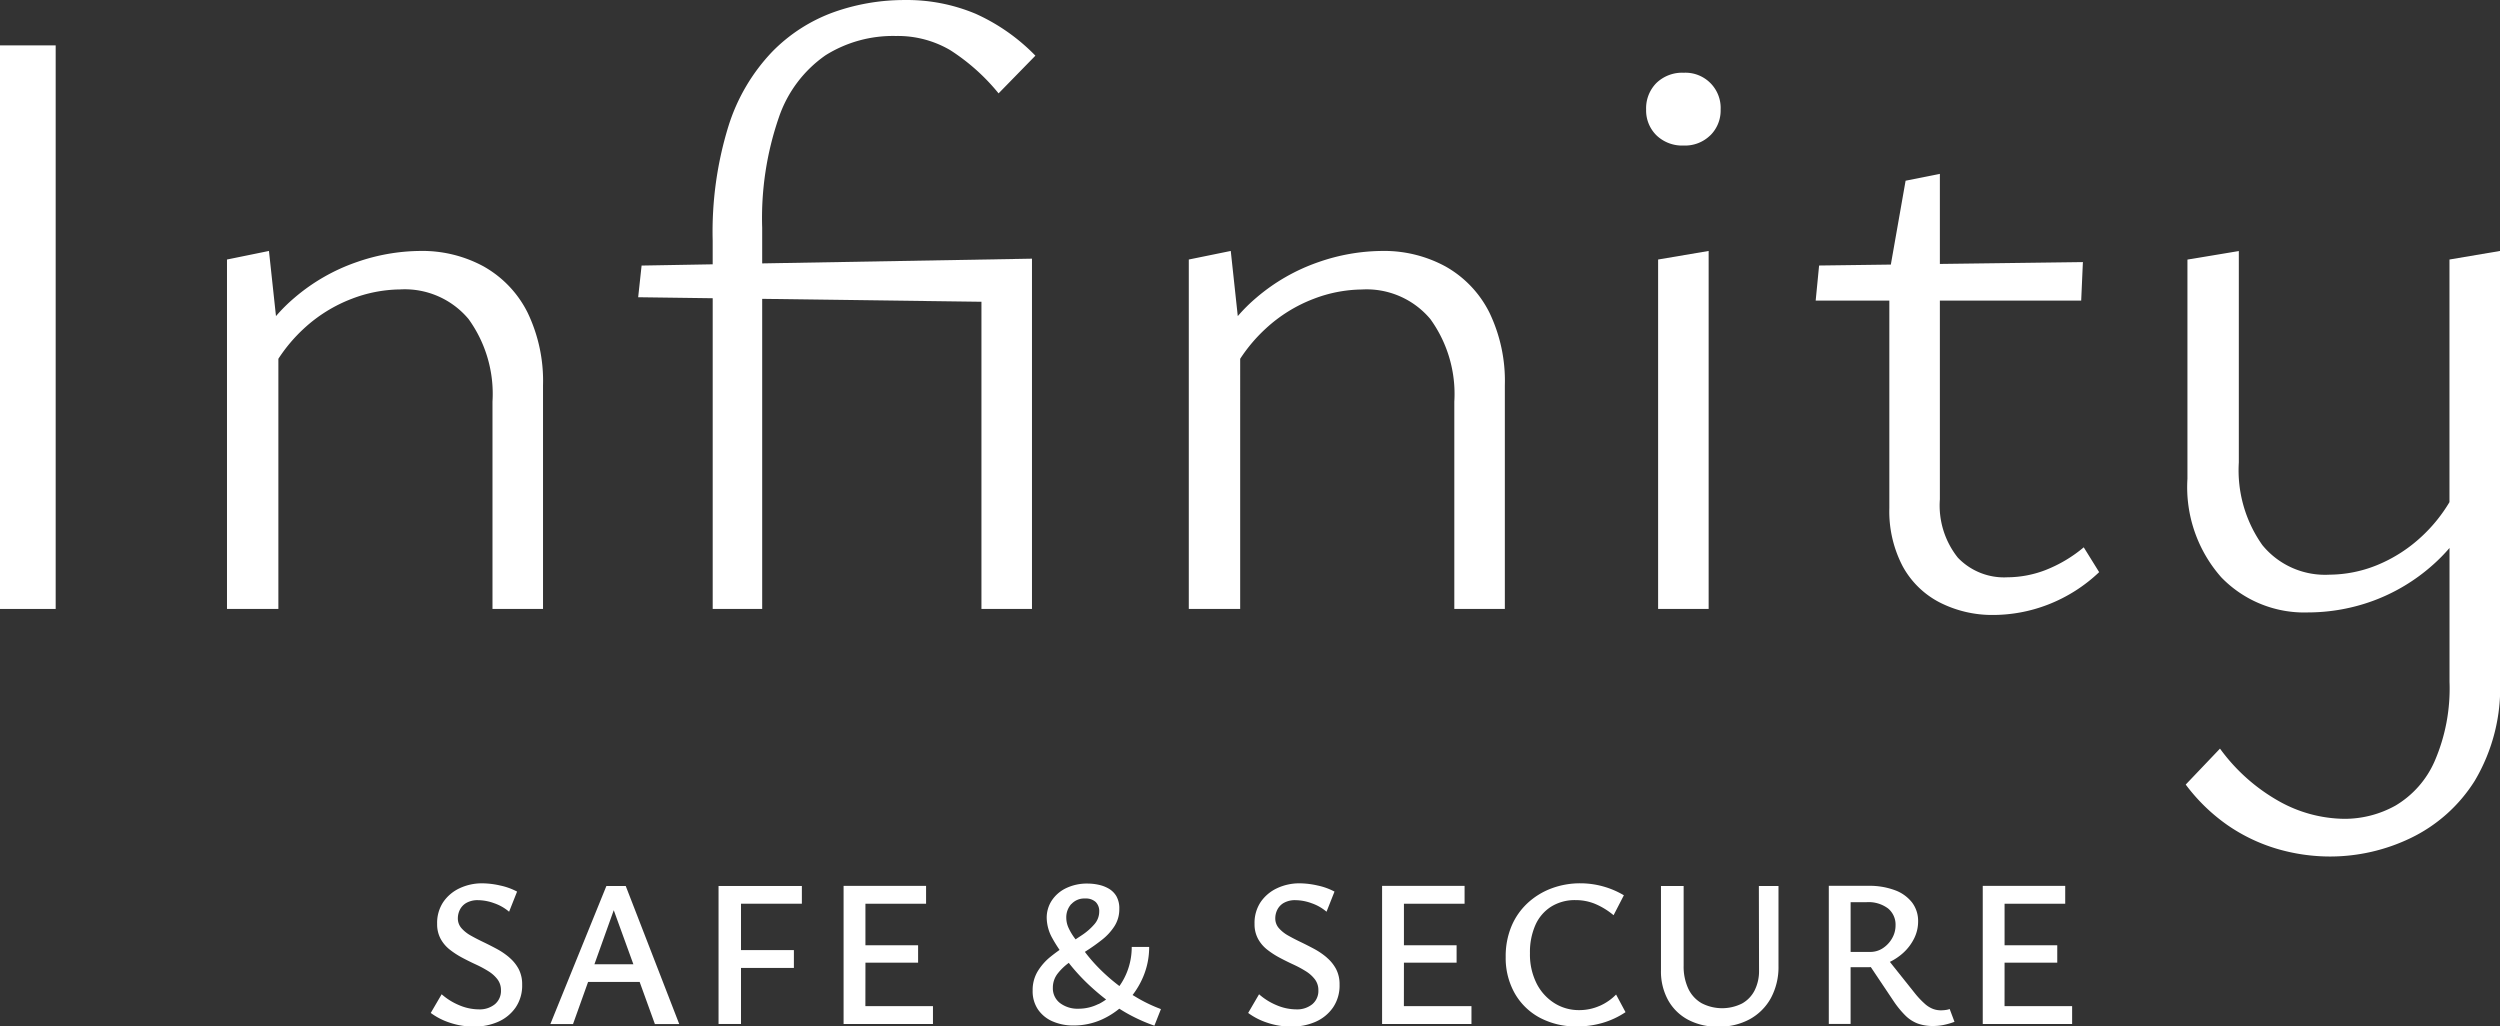 <?xml version="1.0" encoding="UTF-8"?>
<svg xmlns="http://www.w3.org/2000/svg" xmlns:xlink="http://www.w3.org/1999/xlink" id="Group_22" data-name="Group 22" width="114.683" height="47.088" viewBox="0 0 114.683 47.088">
  <rect x="0" y="0" width="114.683" height="47.088" fill="#333333" stroke="none"/>
  <defs>
    <clipPath id="clip-path">
      <rect id="Rectangle_66" data-name="Rectangle 66" width="114.683" height="47.088" fill="none"></rect>
    </clipPath>
  </defs>
  <rect id="Rectangle_65" data-name="Rectangle 65" width="2.554" height="25.852" transform="translate(0 2.082)" fill="#fff"></rect>
  <g id="Group_21" data-name="Group 21">
    <g id="Group_20" data-name="Group 20" clip-path="url(#clip-path)">
      <path id="Path_35" data-name="Path 35" d="M74.165,69.674a5.892,5.892,0,0,0-2.966-.727,9.019,9.019,0,0,0-2.888.511,8.8,8.8,0,0,0-2.848,1.63,7.608,7.608,0,0,0-.856.848l-.322-2.989-1.925.393V85.37h2.357V73.894A7.24,7.24,0,0,1,65.895,72.5a6.8,6.8,0,0,1,2.181-1.355,6.347,6.347,0,0,1,2.22-.433,3.815,3.815,0,0,1,3.143,1.356,5.863,5.863,0,0,1,1.1,3.791V85.37h2.318V75.116a7.236,7.236,0,0,0-.707-3.34,4.975,4.975,0,0,0-1.984-2.1" transform="translate(-51.947 -57.435)" fill="#fff"></path>
      <path id="Path_36" data-name="Path 36" d="M181,10.45a14.142,14.142,0,0,1,.766-5.068,5.7,5.7,0,0,1,2.141-2.848,5.822,5.822,0,0,1,3.222-.884,4.755,4.755,0,0,1,2.495.648,9.374,9.374,0,0,1,2.22,1.984l1.689-1.729a8.925,8.925,0,0,0-2.75-1.926A8.155,8.155,0,0,0,187.525,0a9.684,9.684,0,0,0-3.222.55,7.522,7.522,0,0,0-2.848,1.827,8.7,8.7,0,0,0-2,3.4,16.411,16.411,0,0,0-.726,5.265v1.082l-3.261.057-.157,1.453,3.419.046V27.934H181V13.708l10.058.134V27.934h2.318V11.865L181,12.082Z" transform="translate(-146.036 0.001)" fill="#fff"></path>
      <path id="Path_37" data-name="Path 37" d="M338.422,69.674a5.893,5.893,0,0,0-2.966-.727,9.019,9.019,0,0,0-2.888.511,8.8,8.8,0,0,0-2.848,1.63,7.611,7.611,0,0,0-.856.848l-.322-2.989-1.925.393V85.37h2.357V73.894a7.253,7.253,0,0,1,1.179-1.391,6.8,6.8,0,0,1,2.181-1.355,6.346,6.346,0,0,1,2.22-.433,3.815,3.815,0,0,1,3.143,1.356,5.863,5.863,0,0,1,1.1,3.791V85.37h2.318V75.116a7.236,7.236,0,0,0-.707-3.34,4.975,4.975,0,0,0-1.984-2.1" transform="translate(-272.083 -57.435)" fill="#fff"></path>
      <path id="Path_38" data-name="Path 38" d="M455.218,22.871a1.6,1.6,0,0,0,.472-1.179A1.616,1.616,0,0,0,454,20a1.7,1.7,0,0,0-1.257.471,1.649,1.649,0,0,0-.471,1.218,1.6,1.6,0,0,0,.471,1.179,1.7,1.7,0,0,0,1.257.471,1.647,1.647,0,0,0,1.218-.471" transform="translate(-376.759 -16.663)" fill="#fff"></path>
      <path id="Path_39" data-name="Path 39" d="M457.885,68.948l-2.318.393v16.03h2.318Z" transform="translate(-379.504 -57.436)" fill="#fff"></path>
      <path id="Path_40" data-name="Path 40" d="M509.408,65.941a4.919,4.919,0,0,1-1.748.334,2.93,2.93,0,0,1-2.279-.9,3.839,3.839,0,0,1-.825-2.672V53.584h6.483l.078-1.768-6.561.085V47.769l-1.572.314-.677,3.847-3.291.043-.157,1.611h3.379v9.508a5.438,5.438,0,0,0,.609,2.672,4.035,4.035,0,0,0,1.709,1.669,5.305,5.305,0,0,0,2.475.57,7.017,7.017,0,0,0,2.475-.471,7.155,7.155,0,0,0,2.357-1.493l-.707-1.139a6.288,6.288,0,0,1-1.749,1.041" transform="translate(-415.568 -39.793)" fill="#fff"></path>
      <path id="Path_41" data-name="Path 41" d="M612.614,69.34V80.469a7.074,7.074,0,0,1-1.237,1.541,6.76,6.76,0,0,1-2.1,1.355,5.878,5.878,0,0,1-2.161.432,3.715,3.715,0,0,1-3.084-1.355,5.937,5.937,0,0,1-1.081-3.792v-9.7l-2.357.393V79.4a6.242,6.242,0,0,0,1.552,4.518,5.291,5.291,0,0,0,3.988,1.611A8.705,8.705,0,0,0,609.1,85a8.56,8.56,0,0,0,2.75-1.65,7.881,7.881,0,0,0,.766-.778V88.71a8.386,8.386,0,0,1-.687,3.654,4.426,4.426,0,0,1-1.788,2.024,4.794,4.794,0,0,1-2.357.609,6.246,6.246,0,0,1-2.986-.805,8.485,8.485,0,0,1-2.711-2.416l-1.572,1.65a8.368,8.368,0,0,0,1.925,1.866,7.969,7.969,0,0,0,2.259,1.08,8.634,8.634,0,0,0,2.456.354,8.518,8.518,0,0,0,3.674-.844,7.1,7.1,0,0,0,2.946-2.632,8.354,8.354,0,0,0,1.159-4.617V68.947Z" transform="translate(-500.249 -57.435)" fill="#fff"></path>
      <path id="Path_42" data-name="Path 42" d="M121.925,246.106a3.3,3.3,0,0,0-.578-.395q-.313-.168-.626-.318t-.578-.3a1.6,1.6,0,0,1-.424-.342.671.671,0,0,1-.159-.448.887.887,0,0,1,.091-.385.743.743,0,0,1,.3-.318,1.042,1.042,0,0,1,.544-.125,2.208,2.208,0,0,1,.732.14,2.1,2.1,0,0,1,.684.39l.366-.924a2.938,2.938,0,0,0-.775-.279,3.811,3.811,0,0,0-.813-.1,2.4,2.4,0,0,0-1.049.226,1.864,1.864,0,0,0-.751.635,1.725,1.725,0,0,0-.279,1,1.4,1.4,0,0,0,.159.683,1.605,1.605,0,0,0,.424.5,3.884,3.884,0,0,0,.573.371q.308.164.621.308a5.064,5.064,0,0,1,.573.308,1.544,1.544,0,0,1,.419.375.81.81,0,0,1,.159.5.794.794,0,0,1-.279.64,1.1,1.1,0,0,1-.732.236,2.325,2.325,0,0,1-.91-.193,2.878,2.878,0,0,1-.8-.5l-.5.857a3.047,3.047,0,0,0,.862.443,3.415,3.415,0,0,0,1.131.183,2.675,2.675,0,0,0,1.1-.221,1.9,1.9,0,0,0,.8-.655,1.783,1.783,0,0,0,.3-1.049,1.5,1.5,0,0,0-.159-.713,1.8,1.8,0,0,0-.424-.525" transform="translate(-98.557 -202.181)" fill="#fff"></path>
      <path id="Path_43" data-name="Path 43" d="M153.8,243.4l-2.571,6.335h1.04l.692-1.935h2.364l.7,1.935h1.117l-2.455-6.335Zm-.549,3.591.887-2.48.9,2.48Z" transform="translate(-125.983 -202.757)" fill="#fff"></path>
      <path id="Path_44" data-name="Path 44" d="M197.419,249.73h1.03v-2.571h2.426v-.818h-2.426v-2.128h2.792V243.4h-3.822Z" transform="translate(-164.457 -202.757)" fill="#fff"></path>
      <path id="Path_45" data-name="Path 45" d="M232.785,246.918H235.2v-.8h-2.416v-1.906h2.782v-.818h-3.784v6.335h4.1v-.818h-3.1Z" transform="translate(-193.084 -202.756)" fill="#fff"></path>
      <path id="Path_46" data-name="Path 46" d="M288.318,247.87a3.76,3.76,0,0,0,.485-.835,3.5,3.5,0,0,0,.274-1.367h-.8a3.1,3.1,0,0,1-.2,1.107,2.984,2.984,0,0,1-.365.686,8.67,8.67,0,0,1-.833-.715,7.44,7.44,0,0,1-.712-.8l-.039-.053.058-.038a8.822,8.822,0,0,0,.732-.52,2.527,2.527,0,0,0,.568-.621,1.434,1.434,0,0,0,.221-.789,1.121,1.121,0,0,0-.135-.587.986.986,0,0,0-.351-.347,1.585,1.585,0,0,0-.472-.178,2.4,2.4,0,0,0-.486-.053,2.215,2.215,0,0,0-1,.212,1.624,1.624,0,0,0-.655.568,1.436,1.436,0,0,0-.231.8,1.961,1.961,0,0,0,.265.939c.086.158.195.333.325.525-.153.108-.3.219-.445.337a2.572,2.572,0,0,0-.568.66,1.666,1.666,0,0,0-.222.871,1.488,1.488,0,0,0,.246.866,1.558,1.558,0,0,0,.669.544,2.352,2.352,0,0,0,.963.188,3.133,3.133,0,0,0,1.329-.289,3.629,3.629,0,0,0,.768-.482c.182.117.367.225.556.323a7.675,7.675,0,0,0,1.054.457l.3-.761a6.852,6.852,0,0,1-.958-.443c-.116-.064-.228-.135-.34-.2M285.51,243.7a.8.8,0,0,1,.631-.255.665.665,0,0,1,.481.159.582.582,0,0,1,.164.438.882.882,0,0,1-.217.578,2.767,2.767,0,0,1-.568.5c-.1.066-.2.132-.3.2l-.032-.044a2.613,2.613,0,0,1-.294-.491,1.123,1.123,0,0,1-.1-.452.915.915,0,0,1,.226-.631m1.252,4.582a2.029,2.029,0,0,1-.91.217,1.338,1.338,0,0,1-.857-.26.85.85,0,0,1-.327-.7,1.048,1.048,0,0,1,.222-.655,2.554,2.554,0,0,1,.509-.489l.05.066a9,9,0,0,0,.842.915,10.7,10.7,0,0,0,.819.7,2.468,2.468,0,0,1-.347.212" transform="translate(-236.361 -202.228)" fill="#fff"></path>
      <path id="Path_47" data-name="Path 47" d="M346.507,246.106a3.3,3.3,0,0,0-.578-.395q-.313-.168-.626-.318t-.577-.3a1.6,1.6,0,0,1-.424-.342.672.672,0,0,1-.159-.448.889.889,0,0,1,.091-.385.745.745,0,0,1,.3-.318,1.042,1.042,0,0,1,.544-.125,2.208,2.208,0,0,1,.732.14,2.106,2.106,0,0,1,.684.39l.366-.924a2.942,2.942,0,0,0-.775-.279,3.811,3.811,0,0,0-.814-.1,2.4,2.4,0,0,0-1.049.226,1.862,1.862,0,0,0-.751.635,1.725,1.725,0,0,0-.279,1,1.4,1.4,0,0,0,.159.683,1.605,1.605,0,0,0,.424.5,3.882,3.882,0,0,0,.573.371q.308.164.621.308a5.062,5.062,0,0,1,.573.308,1.543,1.543,0,0,1,.419.375.81.81,0,0,1,.159.5.794.794,0,0,1-.279.64,1.1,1.1,0,0,1-.732.236,2.325,2.325,0,0,1-.91-.193,2.876,2.876,0,0,1-.8-.5l-.5.857a3.048,3.048,0,0,0,.862.443,3.415,3.415,0,0,0,1.131.183,2.674,2.674,0,0,0,1.1-.221,1.9,1.9,0,0,0,.8-.655,1.783,1.783,0,0,0,.3-1.049,1.5,1.5,0,0,0-.159-.713,1.8,1.8,0,0,0-.424-.525" transform="translate(-285.642 -202.181)" fill="#fff"></path>
      <path id="Path_48" data-name="Path 48" d="M380.738,246.918h2.416v-.8h-2.416v-1.906h2.782v-.818h-3.784v6.335h4.1v-.818h-3.1Z" transform="translate(-316.335 -202.756)" fill="#fff"></path>
      <path id="Path_49" data-name="Path 49" d="M417.954,248.324a2.294,2.294,0,0,1-.943.193,2.089,2.089,0,0,1-1.131-.322,2.277,2.277,0,0,1-.818-.91,2.961,2.961,0,0,1-.3-1.377,3.075,3.075,0,0,1,.25-1.295,1.917,1.917,0,0,1,.722-.842,2.045,2.045,0,0,1,1.117-.3,2.342,2.342,0,0,1,.9.173,3.36,3.36,0,0,1,.847.52l.472-.915a3.913,3.913,0,0,0-1.993-.549,3.727,3.727,0,0,0-1.333.236,3.325,3.325,0,0,0-1.093.674,3.068,3.068,0,0,0-.737,1.059,3.564,3.564,0,0,0-.265,1.41,3.29,3.29,0,0,0,.414,1.666,2.886,2.886,0,0,0,1.151,1.121,3.527,3.527,0,0,0,1.709.4,4.157,4.157,0,0,0,1.174-.164,3.814,3.814,0,0,0,1.049-.491l-.433-.809a2.384,2.384,0,0,1-.751.52" transform="translate(-344.578 -202.18)" fill="#fff"></path>
      <path id="Path_50" data-name="Path 50" d="M460.863,247.284a1.969,1.969,0,0,1-.2.9,1.424,1.424,0,0,1-.578.606,2.04,2.04,0,0,1-1.858-.014,1.509,1.509,0,0,1-.611-.669,2.4,2.4,0,0,1-.212-1.054V243.4h-1.04v3.87a2.727,2.727,0,0,0,.327,1.367,2.265,2.265,0,0,0,.919.9,2.858,2.858,0,0,0,1.372.318,2.945,2.945,0,0,0,1.459-.346,2.452,2.452,0,0,0,.968-.972,2.994,2.994,0,0,0,.346-1.473V243.4h-.9Z" transform="translate(-380.17 -202.757)" fill="#fff"></path>
      <path id="Path_51" data-name="Path 51" d="M507.762,249.094c-.077.007-.138.01-.183.01a1.051,1.051,0,0,1-.352-.063,1.226,1.226,0,0,1-.38-.236,3.938,3.938,0,0,1-.462-.491l-1.142-1.432a2.625,2.625,0,0,0,.584-.388,2.234,2.234,0,0,0,.52-.669,1.738,1.738,0,0,0,.192-.794,1.4,1.4,0,0,0-.279-.876,1.766,1.766,0,0,0-.789-.563,3.332,3.332,0,0,0-1.2-.2h-1.829v6.335h1v-2.6h.77c.053,0,.1,0,.156-.008l1.037,1.548a4.346,4.346,0,0,0,.553.679,1.622,1.622,0,0,0,.568.366,2.034,2.034,0,0,0,.7.111,2.53,2.53,0,0,0,.457-.043,3.266,3.266,0,0,0,.525-.149l-.221-.587a.856.856,0,0,1-.221.048m-4.323-2.667v-2.282h.732a1.49,1.49,0,0,1,.987.289.958.958,0,0,1,.342.77,1.179,1.179,0,0,1-.164.607,1.32,1.32,0,0,1-.424.448,1.04,1.04,0,0,1-.578.168Z" transform="translate(-418.549 -202.757)" fill="#fff"></path>
      <path id="Path_52" data-name="Path 52" d="M545.761,246.918h2.417v-.8h-2.417v-1.906h2.782v-.818H544.76v6.335h4.1v-.818h-3.1Z" transform="translate(-453.805 -202.756)" fill="#fff"></path>
    </g>
  </g>
</svg>
